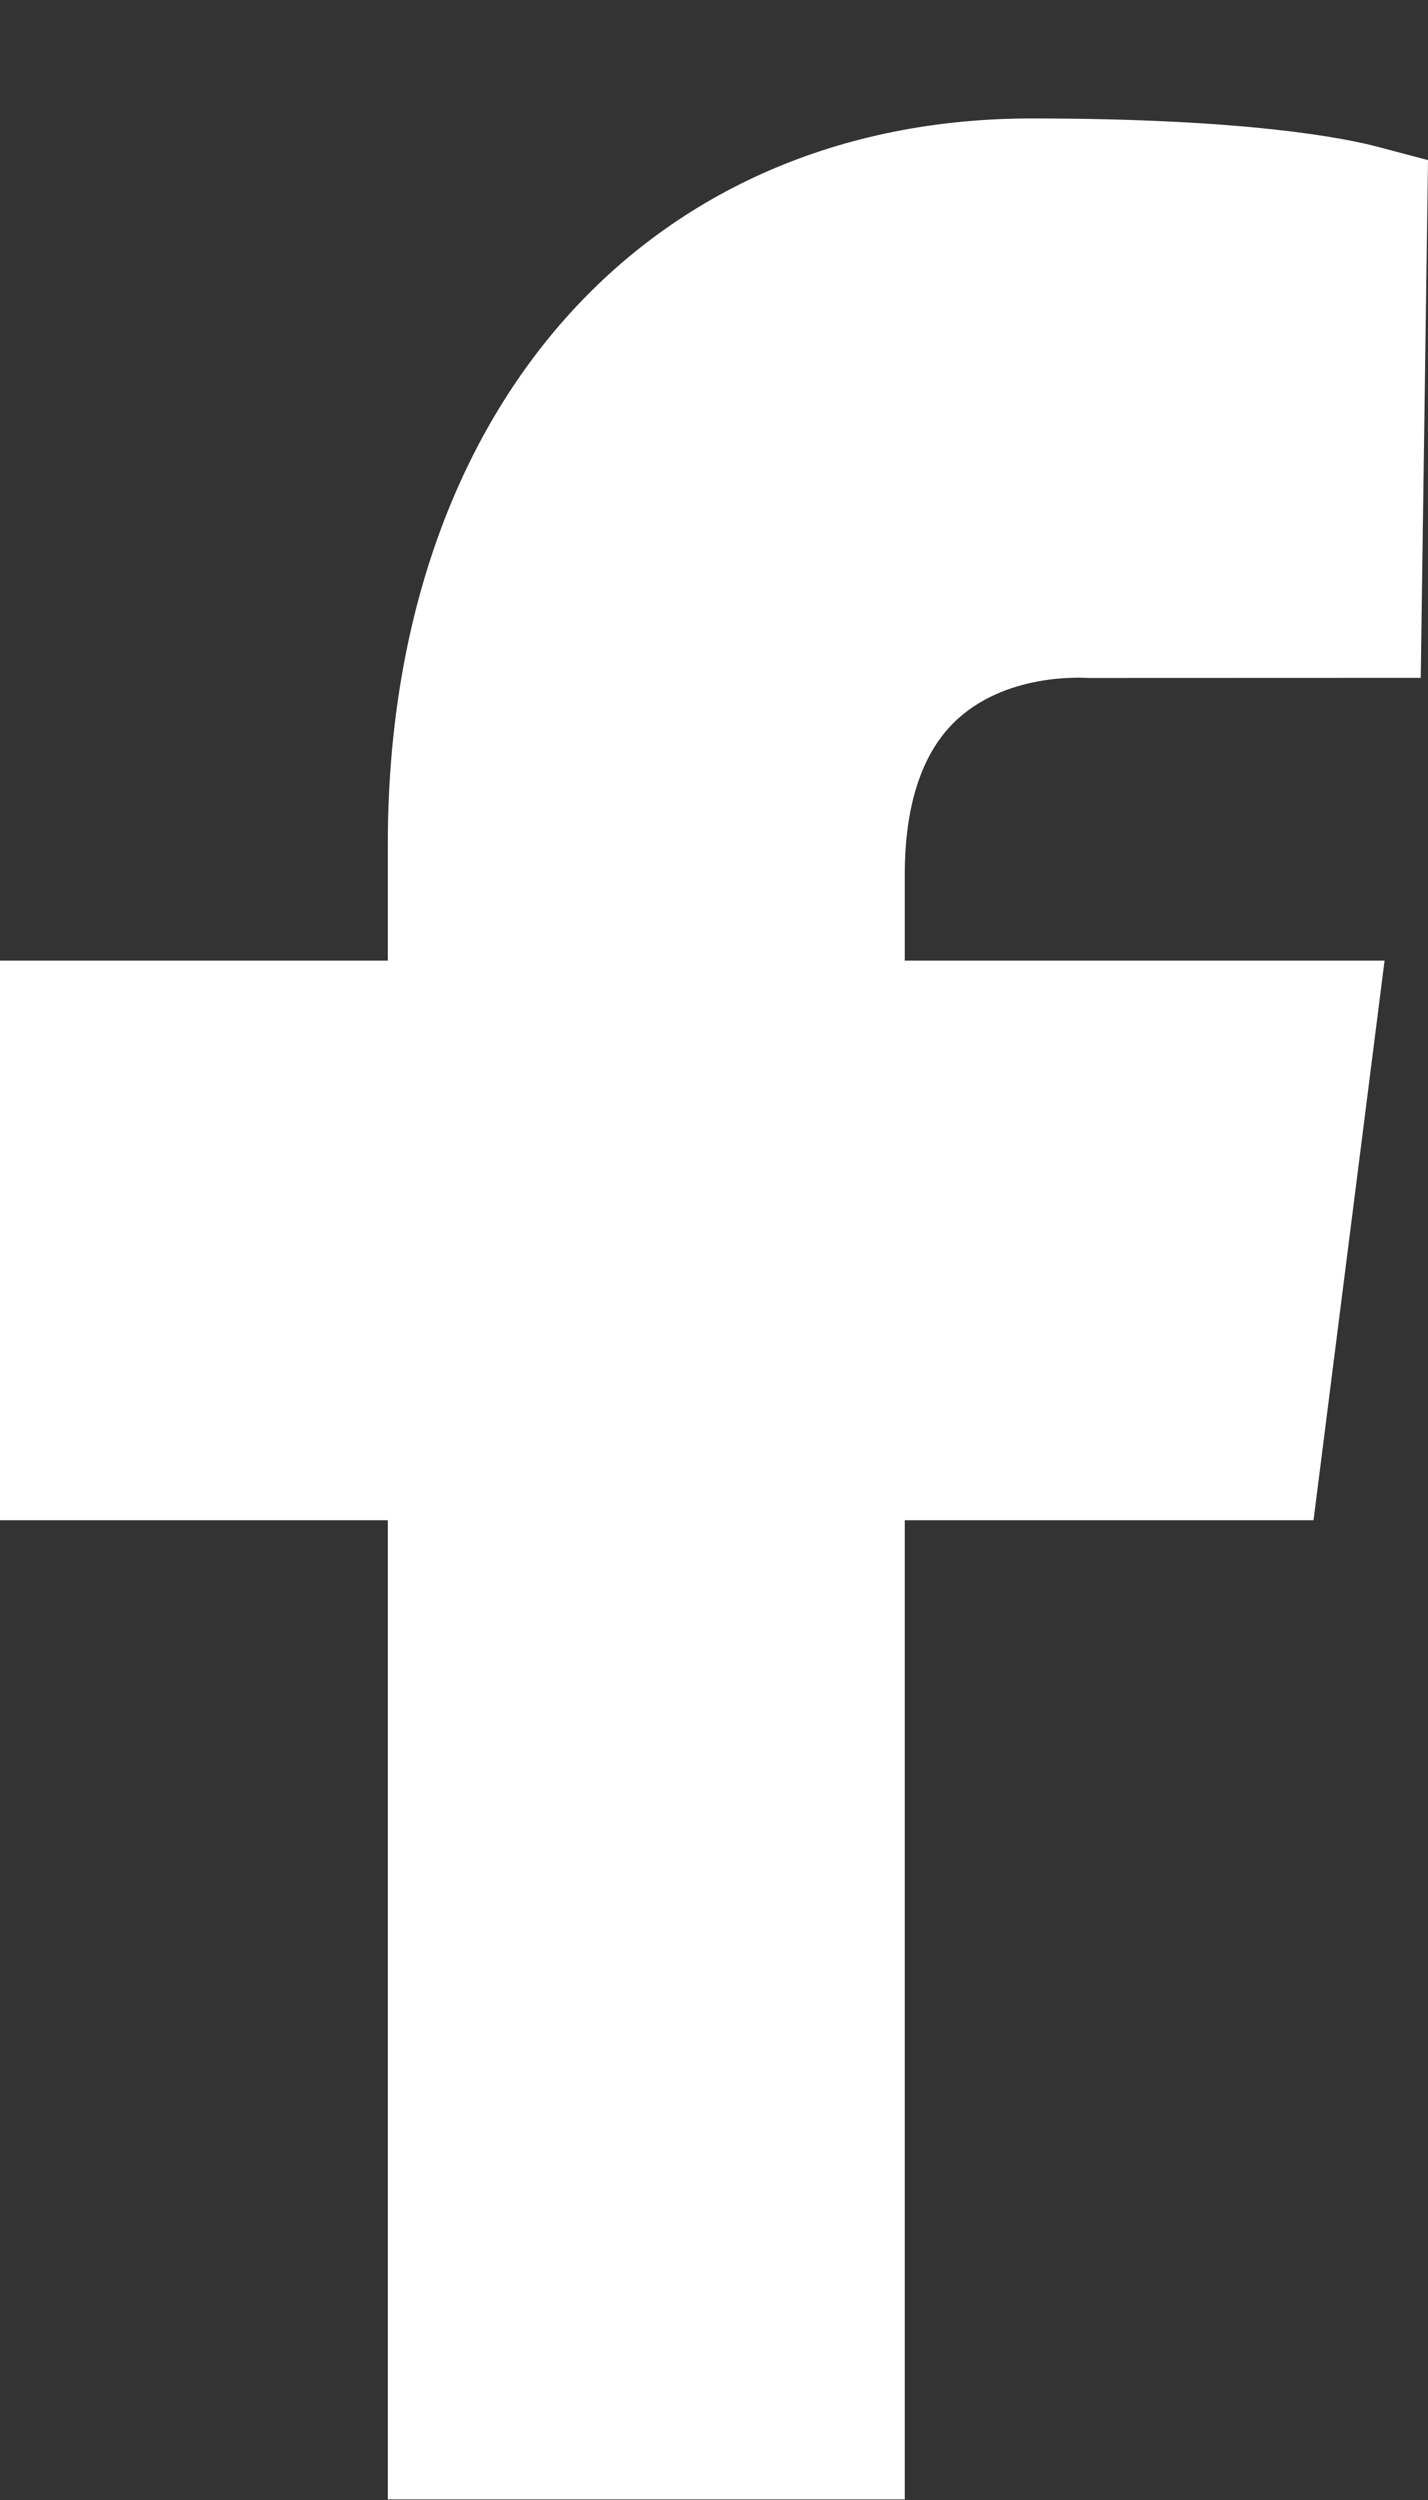 <svg width="12" height="21" viewBox="0 0 12 21" fill="none" xmlns="http://www.w3.org/2000/svg">
<rect x="0" y="0" width="12" height="21" fill="#333333" stroke="none"/>
<path fill-rule="evenodd" clip-rule="evenodd" d="M8.008 6.077C8.438 5.646 9.104 5.693 9.153 5.695L11.939 5.694L12 1.345L11.58 1.234C11.31 1.162 10.486 0.995 8.669 0.995C5.433 0.995 3.259 3.445 3.259 7.09V8.069H0V12.77H3.259V20.995H7.603V12.77H11.038L11.635 8.069H7.603V7.349C7.603 6.777 7.74 6.348 8.008 6.077Z" fill="white"/>
</svg>
